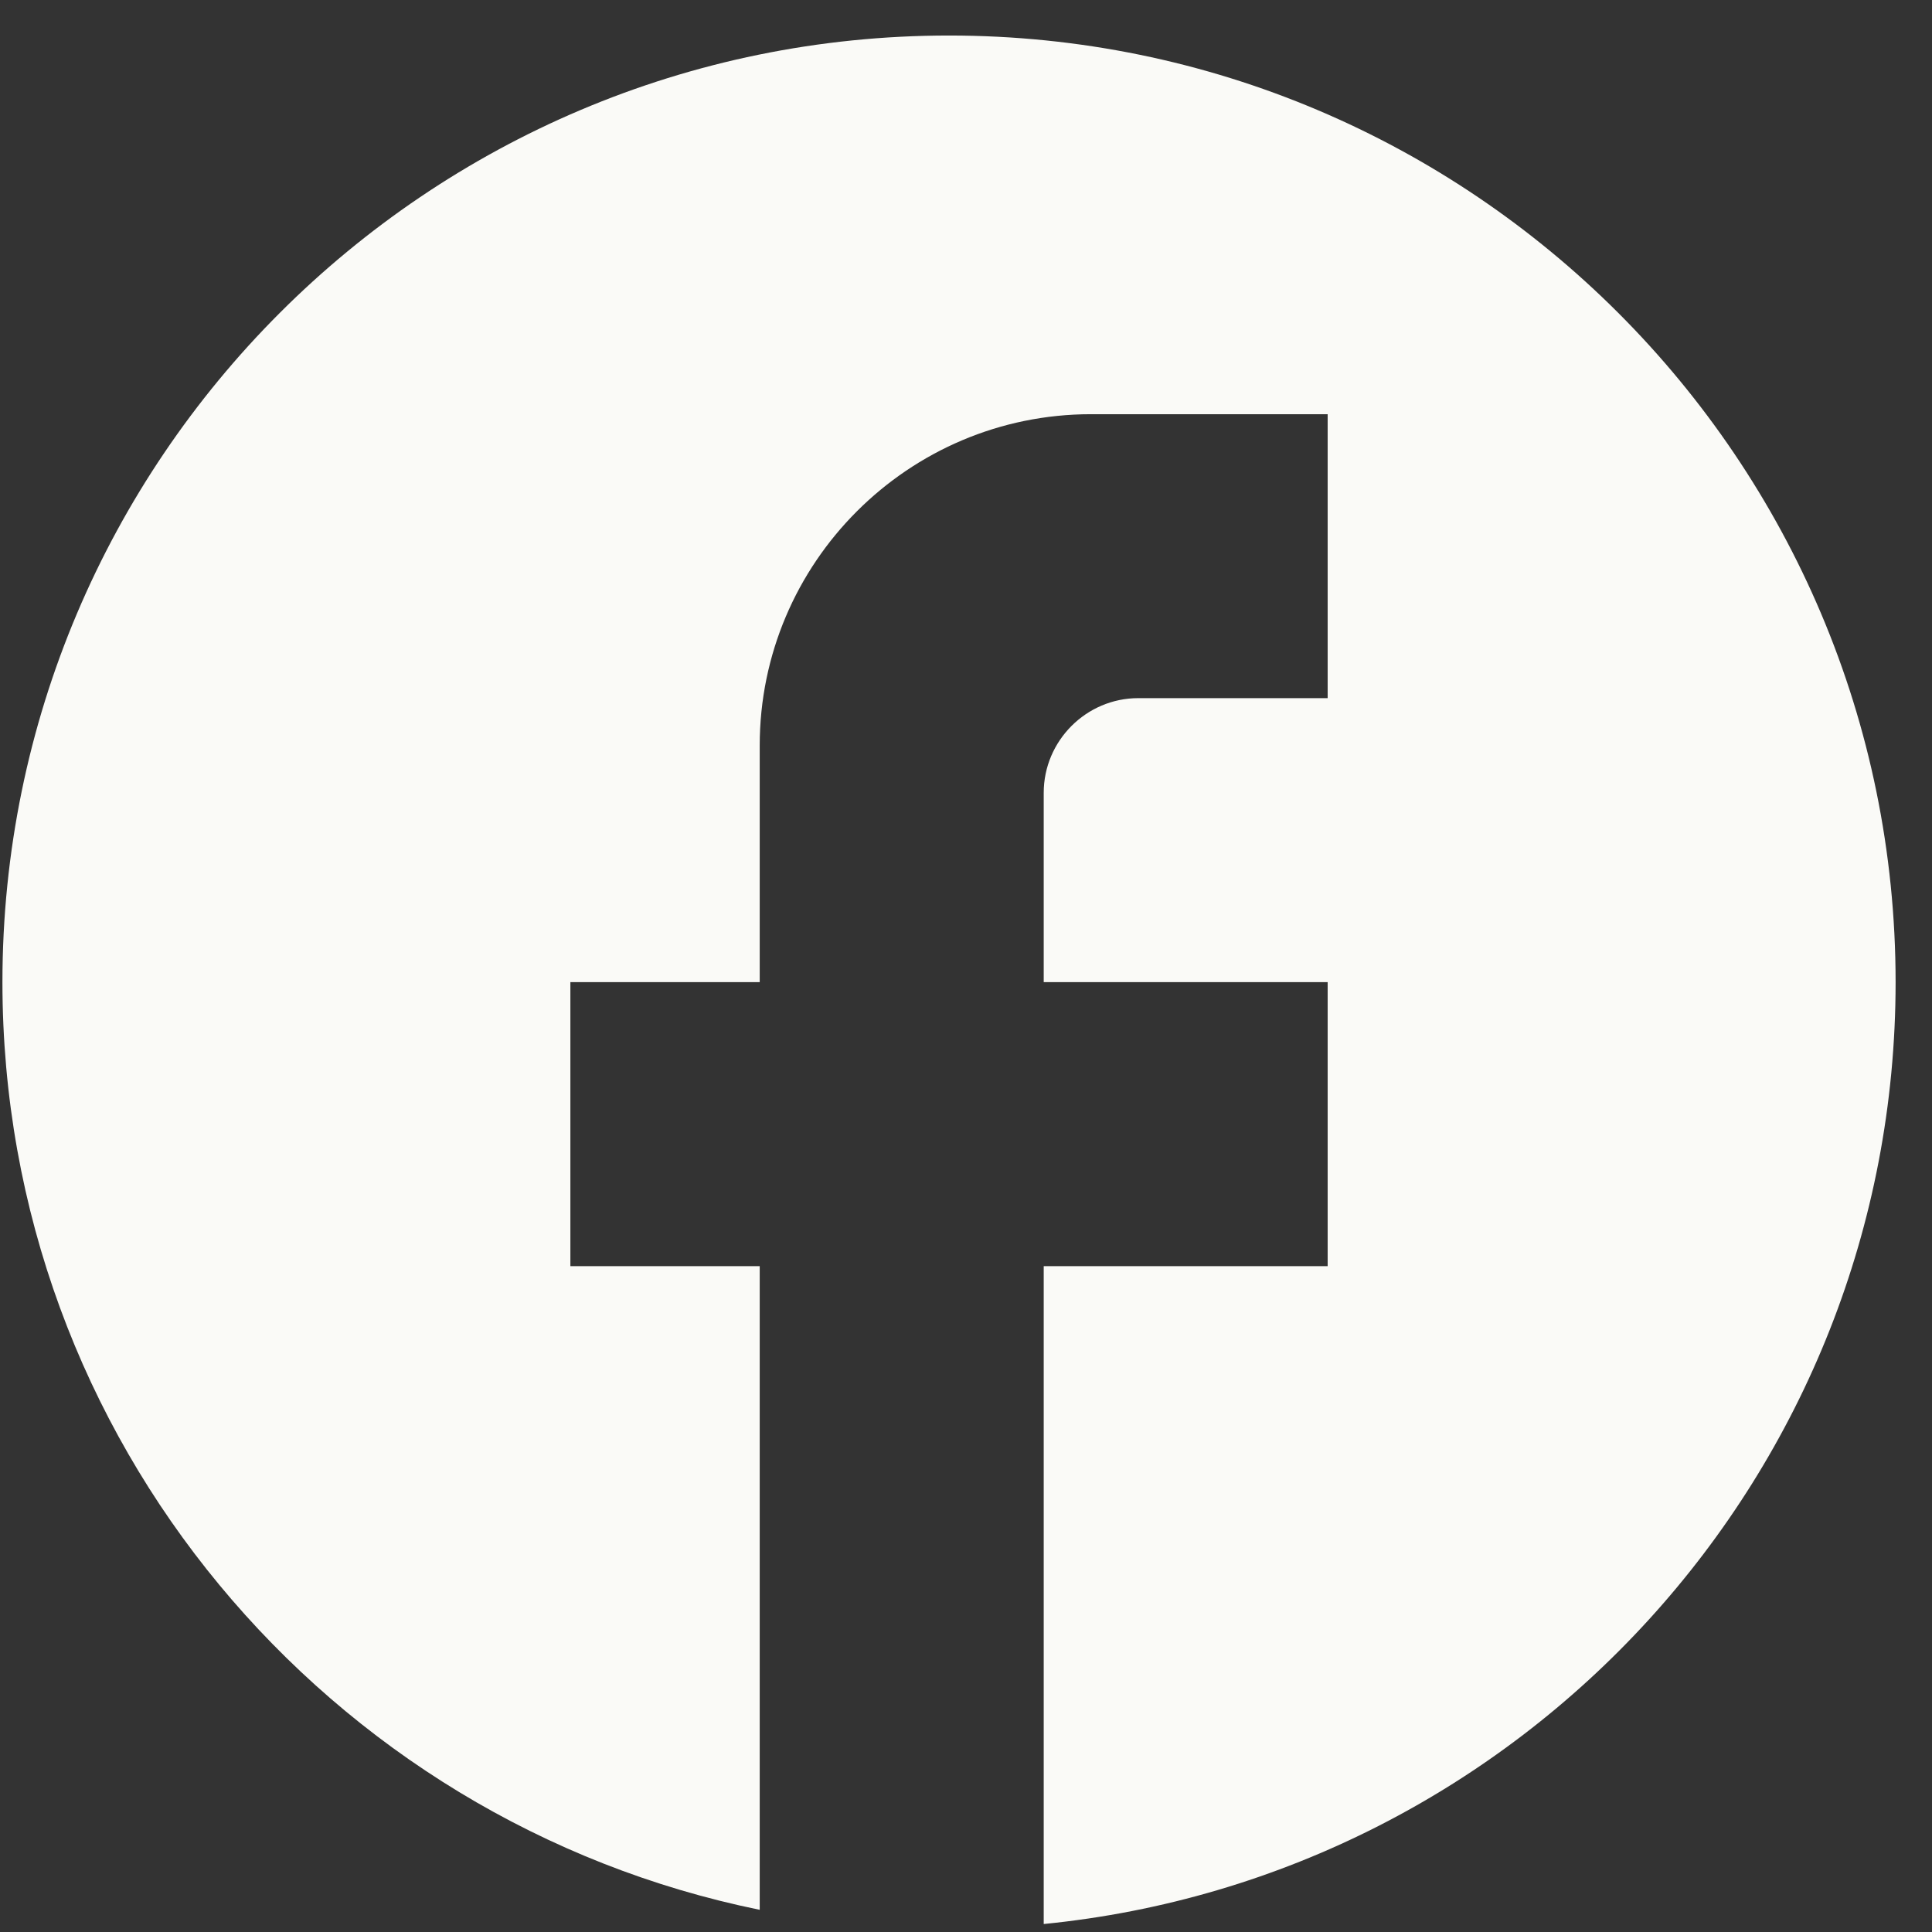 <svg xmlns="http://www.w3.org/2000/svg" width="31" height="31" viewBox="0 0 31 31" fill="none"><rect x="0" y="0" width="31" height="31" fill="#333333" stroke="none"/><path d="M30.416 15.759C30.416 7.375 23.612 0.57 15.228 0.57C6.844 0.57 0.039 7.375 0.039 15.759C0.039 23.11 5.264 29.231 12.19 30.644V20.316H9.152V15.759H12.19V11.962C12.19 9.03 14.575 6.646 17.506 6.646H21.303V11.202H18.265C17.43 11.202 16.747 11.886 16.747 12.721V15.759H21.303V20.316H16.747V30.872C24.417 30.112 30.416 23.642 30.416 15.759Z" fill="#FAFAF7"></path></svg>